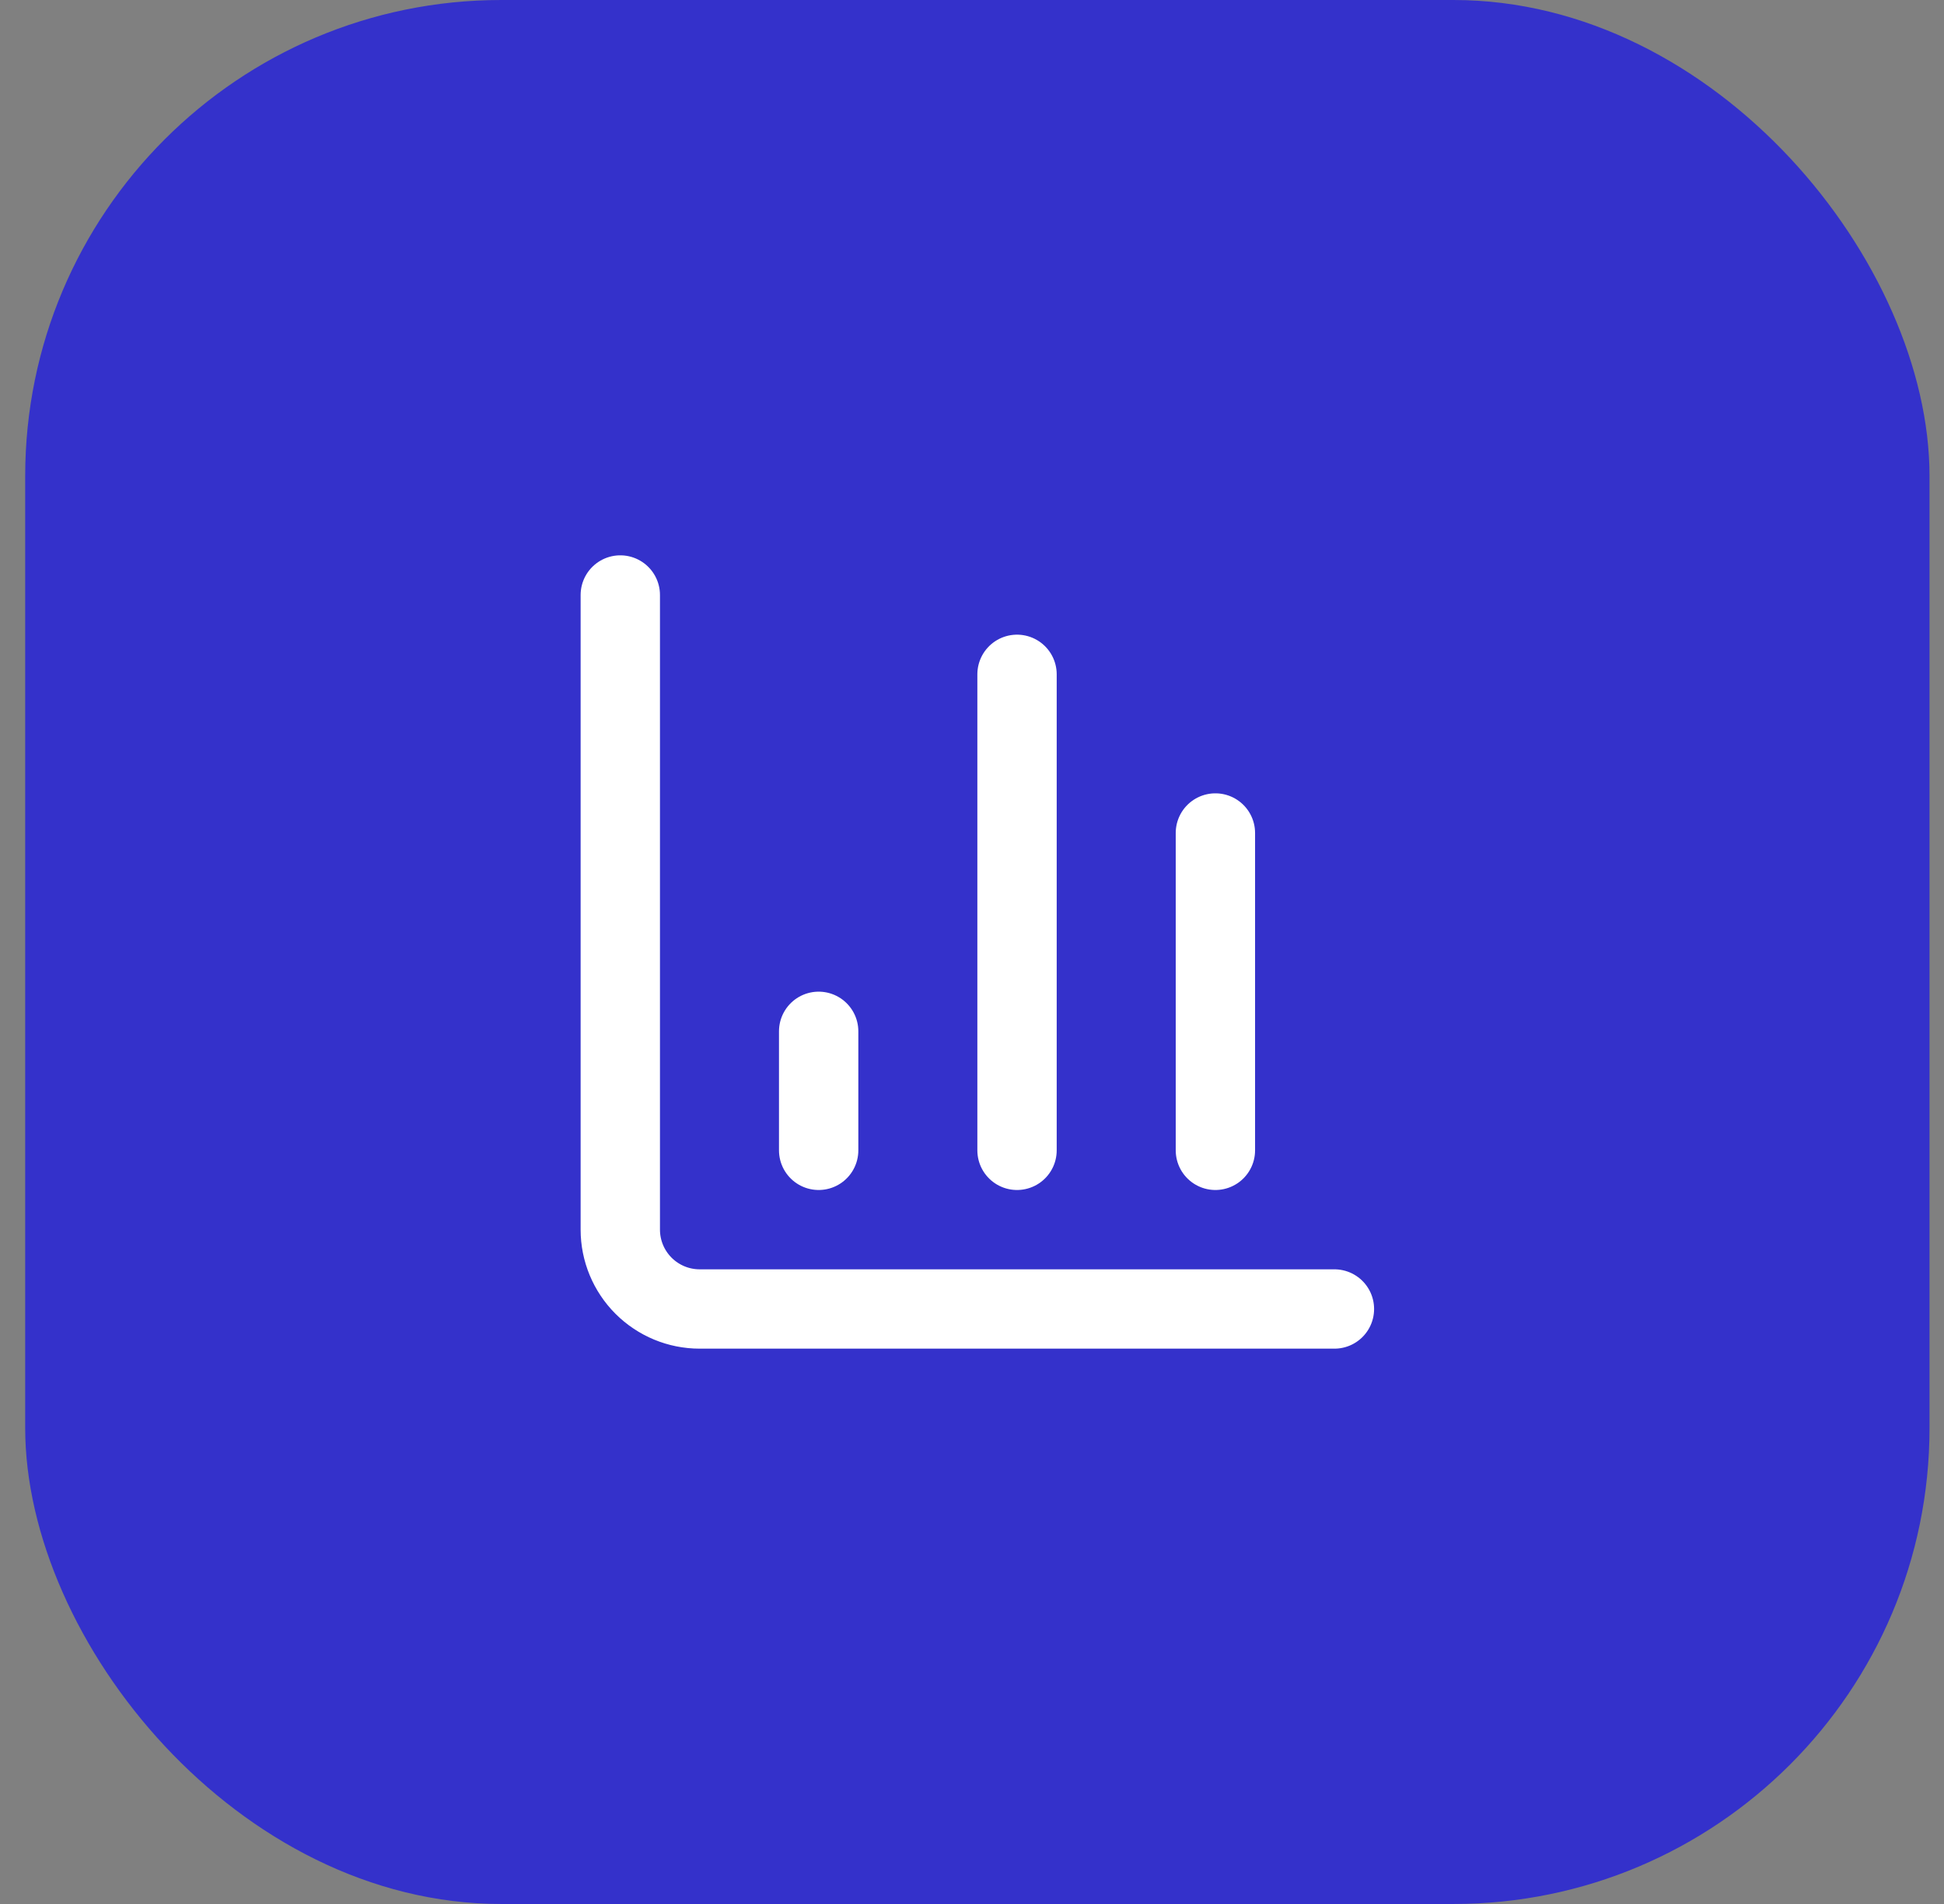 <svg width="49" height="48" viewBox="0 0 49 48" fill="none" xmlns="http://www.w3.org/2000/svg">
<rect x="0" y="0" width="49" height="48" fill="#808080" stroke="none"/>
<rect x="0.635" width="48" height="48" rx="12" fill="#3431CB"/>
<path d="M15.635 15V31C15.635 31.53 15.846 32.039 16.221 32.414C16.596 32.789 17.105 33 17.635 33H33.635" stroke="white" stroke-width="2" stroke-linecap="round" stroke-linejoin="round"/>
<path d="M30.635 29V21" stroke="white" stroke-width="2" stroke-linecap="round" stroke-linejoin="round"/>
<path d="M25.635 29V17" stroke="white" stroke-width="2" stroke-linecap="round" stroke-linejoin="round"/>
<path d="M20.635 29V26" stroke="white" stroke-width="2" stroke-linecap="round" stroke-linejoin="round"/>
</svg>
